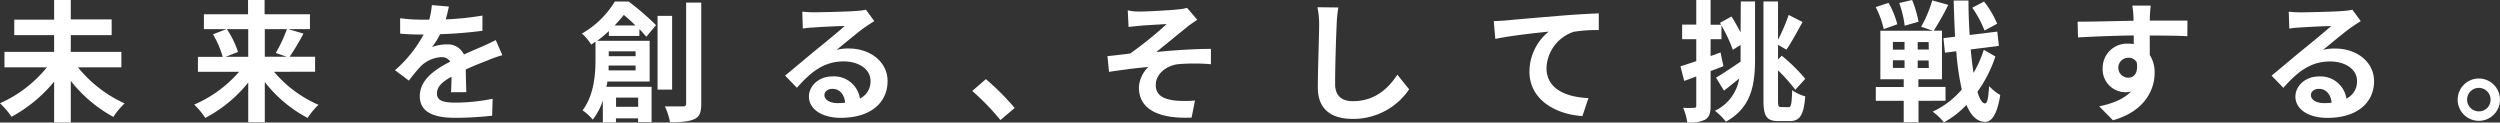 <svg xmlns="http://www.w3.org/2000/svg" viewBox="0 0 514.94 25.24"><rect x="0" y="0" width="514.94" height="25.24" fill="#333333" stroke="none"/><defs><style>.cls-1{fill:#fff;}</style></defs><g id="レイヤー_2" data-name="レイヤー 2"><g id="design"><path class="cls-1" d="M16.06,13.87a26.38,26.38,0,0,0,9.61,7.43,15.09,15.09,0,0,0-2.32,2.78,28.34,28.34,0,0,1-8.77-7.43v8.59H11.15V16.82a29.81,29.81,0,0,1-8.77,7.23A16.78,16.78,0,0,0,0,21.27a26.08,26.08,0,0,0,9.66-7.4H.92V10.69H11.15V7.23H2.94V4.05h8.21V0h3.43v4H23V7.23H14.58v3.46H25v3.18Z"/><path class="cls-1" d="M56.45,14.79a25,25,0,0,0,9.15,6.8,15.37,15.37,0,0,0-2.24,2.7,27.34,27.34,0,0,1-8.82-7.39v8.28H51.13V17a28,28,0,0,1-8.85,7.29A15.13,15.13,0,0,0,40,21.54a25.42,25.42,0,0,0,9.24-6.75H40.77V11.71h5.1a19.18,19.18,0,0,0-2-4.64L46.63,6H42V2.94h9.09V0h3.41V2.94h9.34V6H59.39l3.11.92a49.31,49.31,0,0,1-2.84,4.77H64.9v3.08ZM46.73,6a19,19,0,0,1,2.3,4.7l-2.56,1h4.66V6Zm7.81,0v5.69h4.53l-2.27-.78A29.91,29.91,0,0,0,59.1,6Z"/><path class="cls-1" d="M92.9,19c.06-.79.08-2,.11-3.19C91,16.87,90,17.92,90,19.25c0,1.48,1.27,1.89,3.89,1.89a40.5,40.5,0,0,0,7.58-.79l-.1,3.48a72.8,72.8,0,0,1-7.56.44c-4.19,0-7.34-1-7.34-4.46s3.23-5.56,6.28-7.12a2.07,2.07,0,0,0-1.86-.92,6.6,6.6,0,0,0-4.18,1.83,34.93,34.93,0,0,0-2.49,3l-2.86-2.14a26.06,26.06,0,0,0,5.89-7.34h-.33c-1.08,0-3-.05-4.5-.19V3.75a33.57,33.57,0,0,0,4.69.3h1.3a15.5,15.5,0,0,0,.54-3l3.51.3c-.14.64-.33,1.56-.65,2.64a61.2,61.2,0,0,0,7.56-.78l0,3.13a87,87,0,0,1-8.72.7A15.68,15.68,0,0,1,89,9.69a8.46,8.46,0,0,1,3-.54,3.63,3.63,0,0,1,3.56,2.08c1.38-.65,2.51-1.11,3.62-1.59s2-.92,2.94-1.38l1.35,3.1a28.59,28.59,0,0,0-3.19,1.14c-1.18.46-2.7,1.05-4.34,1.81,0,1.48.08,3.45.11,4.67Z"/><path class="cls-1" d="M125.41,7.4v-1a25.78,25.78,0,0,1-2.4,2h10.8v8.4h-8.72c0,.35-.11.72-.19,1.08h9.31v7.26h-2.78v-.76h-4.56v.84h-2.7V20.7a12.6,12.6,0,0,1-2.08,3.94,10,10,0,0,0-2.1-1.91c2.37-3.11,2.67-7.43,2.67-10.48V8.58c-.3.19-.59.41-.89.6a9.3,9.3,0,0,0-1.92-2.27A18.66,18.66,0,0,0,126.63.32h2.86a54.33,54.33,0,0,1,5.64,4.86l-2,2.38c-.38-.43-.86-1-1.43-1.57V7.4Zm5.51,7.1v-1h-5.56c0,.32,0,.67,0,1Zm-5.53-3.92v1h5.53v-1Zm5.5-5.34c-.78-.76-1.62-1.54-2.4-2.16-.57.7-1.19,1.43-1.89,2.16Zm-4,14.87V22h4.56V20.11Zm11.55-1.65h-3V3.27h3Zm6-17.92V21.38c0,1.78-.35,2.67-1.43,3.16s-2.7.64-5,.64a13.32,13.32,0,0,0-1.06-3.26c1.62,0,3.19,0,3.7,0s.68-.16.68-.62V.54Z"/><path class="cls-1" d="M180.08,4.35c-.64.4-1.26.81-1.86,1.21-1.43,1-4.24,3.37-5.91,4.72a9.1,9.1,0,0,1,2.51-.29c4.54,0,8,2.83,8,6.72,0,4.21-3.21,7.56-9.66,7.56-3.73,0-6.54-1.7-6.54-4.38,0-2.16,2-4.15,4.81-4.15a5.39,5.39,0,0,1,5.7,4.56,3.91,3.91,0,0,0,2.18-3.65c0-2.4-2.43-4-5.53-4-4.1,0-6.78,2.19-9.64,5.43l-2.43-2.51c1.89-1.54,5.1-4.27,6.7-5.56s4.26-3.48,5.58-4.65c-1.37,0-5,.19-6.45.3a17.65,17.65,0,0,0-2.18.22l-.11-3.48c.75.08,1.67.13,2.43.13,1.4,0,7.12-.13,8.64-.27A13.11,13.11,0,0,0,178.36,2Zm-6,16.81c-.16-1.73-1.16-2.86-2.62-2.86-1,0-1.65.6-1.65,1.27,0,1,1.14,1.67,2.7,1.67A12.87,12.87,0,0,0,174,21.16Z"/><path class="cls-1" d="M206.06,24.73a49.74,49.74,0,0,0-5.8-6l2.81-2.43A52,52,0,0,1,209,22.24Z"/><path class="cls-1" d="M234.87,2.38c1.13,0,6.15-.25,7.77-.44a10.33,10.33,0,0,0,1.87-.32l2.1,2.46c-.54.37-1.54,1-2.08,1.48-1.91,1.51-4.56,3.73-6.37,5.16,3.59-.38,8-.65,11.26-.65v3.16a39.19,39.19,0,0,0-6.86,0c-2.45.35-4.5,2.08-4.5,4.27s1.64,2.91,4,3.21a23.57,23.57,0,0,0,4.08,0l-.7,3.51c-6.86.3-10.85-1.75-10.85-6.21a6.27,6.27,0,0,1,1.94-4.21c-2.43.19-5.42.6-8.1,1l-.32-3.24c1.43-.13,3.29-.37,4.67-.53a76.25,76.25,0,0,0,7.53-6.08c-1.08.08-4.37.24-5.45.35-.68.06-1.57.16-2.4.25l-.17-3.43C233.17,2.35,234,2.38,234.87,2.38Z"/><path class="cls-1" d="M275.67,1.54a26,26,0,0,0-.35,3.56C275.18,8,275,14,275,17.28c0,2.69,1.62,3.56,3.67,3.56,4.43,0,7.24-2.54,9.15-5.45l2.43,3a13.88,13.88,0,0,1-11.6,6.1c-4.38,0-7.21-1.91-7.21-6.48,0-3.59.27-10.6.27-12.9a17,17,0,0,0-.35-3.62Z"/><path class="cls-1" d="M310.23,4.21c2.21-.22,6.64-.59,11.52-1,2.76-.22,5.7-.38,7.56-.46l0,3.45a28,28,0,0,0-5.16.35A8.16,8.16,0,0,0,318.54,14c0,4.4,4.13,6,8.64,6.21l-1.24,3.7c-5.62-.38-10.91-3.41-10.91-9.18A10.67,10.67,0,0,1,319,6.51c-2.29.24-7.93.83-11,1.51l-.32-3.67C308.66,4.32,309.69,4.26,310.23,4.21Z"/><path class="cls-1" d="M358.56.3h2.94V12c0,5.4-.7,10.12-6,13.06a13,13,0,0,0-2.27-2.24,8.93,8.93,0,0,0,5-6.64c-1.05.87-2.16,1.73-3.13,2.49L353.46,16c1.26-.76,3.18-2,5-3.27l.06.11V9.26l-1.6,1a29.32,29.32,0,0,0-2.34-5V8.07h-2.24v3.48l2.05-.75.59,2.83c-.86.35-1.75.68-2.64,1v7.18c0,1.48-.27,2.29-1.08,2.81a6.91,6.91,0,0,1-3.73.59,10.87,10.87,0,0,0-.84-3,19.62,19.62,0,0,0,2.24,0c.33,0,.46-.11.46-.46v-6l-2.48.92-.78-3c.91-.3,2-.65,3.26-1.08V8.07h-2.91v-3h2.91V0h2.95V5.1h2.18l-.24-.4,2.37-1.3c.65,1,1.3,2.19,1.87,3.27Zm9.85,21.78c.54,0,.65-.78.73-3.51a8,8,0,0,0,2.7,1.27c-.3,3.67-1,5.1-3.16,5.1h-2.35c-2.43,0-3.1-.94-3.1-4.32V.3h3V8.18a36.43,36.43,0,0,0,2.19-5.1l2.86,1.45c-1.11,2-2.32,4.27-3.32,5.7l-1.73-1v3l.78-.75a35.23,35.23,0,0,1,4.83,4.75l-2.05,2.26a33.18,33.18,0,0,0-3.56-4v6.13c0,1.24.08,1.43.65,1.43Z"/><path class="cls-1" d="M395.17,20.76v4.42h-3.05V20.76h-5.75V17.92h5.75V16.33h-4.81v-10h10.86l-2.46-.81A25.88,25.88,0,0,0,398,.08L401.3,1a54.72,54.72,0,0,1-3,5.32H400v10h-4.86v1.59h5.59v2.84ZM388,6a18.28,18.28,0,0,0-1.65-4.54L389,.59A17.93,17.93,0,0,1,390.8,5Zm1.89,4.23h2.4V8.64h-2.4Zm0,3.76h2.4V12.42h-2.4Zm2.43-8.7A21.69,21.69,0,0,0,391.2.62L393.85,0a22.42,22.42,0,0,1,1.32,4.48Zm4.93,3.38H395V10.2h2.29Zm0,3.78H395V14h2.29ZM411,11.63a26.66,26.66,0,0,1-3.69,7.27c.43,1.48.94,2.34,1.51,2.4s.73-1.24.89-3.57A9.73,9.73,0,0,0,412,19.57c-.7,4.53-2.05,5.59-3.18,5.53-1.62-.05-2.86-1.29-3.78-3.48a19.48,19.48,0,0,1-4.64,3.59A11.57,11.57,0,0,0,398.08,23a17.66,17.66,0,0,0,6-4.56,54,54,0,0,1-1.13-7.88l-2.33.29-.32-3,2.4-.29c-.13-2.32-.21-4.81-.29-7.45h3.05c0,2.48.1,4.86.24,7.1l5.7-.7.32,2.94-5.8.73c.16,1.75.35,3.4.59,4.83a24.19,24.19,0,0,0,2.1-4.75Zm-2.24-5.34a20.83,20.83,0,0,0-2.53-4.7L408.67.32a20,20,0,0,1,2.7,4.57Z"/><path class="cls-1" d="M450.54,7.45c-1.62-.08-4.13-.13-7.74-.13,0,1.34,0,2.8,0,4a6.57,6.57,0,0,1,1,3.7c0,3.48-2.05,7.91-8.58,9.75l-2.84-2.87c2.7-.56,5.05-1.45,6.54-3.05a5.3,5.3,0,0,1-1.22.14A4.71,4.71,0,0,1,433.1,14a5,5,0,0,1,5.35-5,6.79,6.79,0,0,1,1.05.08l0-1.78c-4.05.06-8.18.22-11.48.41l-.08-3.24c3.05,0,7.91-.14,11.5-.19a6.13,6.13,0,0,0,0-.81,17.15,17.15,0,0,0-.24-2.32H443c-.08.43-.16,1.86-.19,2.29,0,.22,0,.49,0,.81,2.7,0,6.35,0,7.75,0ZM438.37,16c1.11,0,2.1-.84,1.75-3.16a1.89,1.89,0,0,0-1.75-.94,2.05,2.05,0,1,0,0,4.1Z"/><path class="cls-1" d="M486.26,4.35c-.64.4-1.26.81-1.86,1.21-1.43,1-4.24,3.37-5.91,4.72A9.1,9.1,0,0,1,481,10c4.54,0,8,2.83,8,6.72,0,4.21-3.21,7.56-9.66,7.56-3.73,0-6.54-1.7-6.54-4.38,0-2.16,2-4.15,4.81-4.15a5.39,5.39,0,0,1,5.7,4.56,3.91,3.91,0,0,0,2.18-3.65c0-2.4-2.43-4-5.53-4-4.1,0-6.78,2.19-9.64,5.43l-2.43-2.51c1.89-1.54,5.1-4.27,6.7-5.56s4.26-3.48,5.58-4.65c-1.37,0-5,.19-6.45.3a17.65,17.65,0,0,0-2.18.22l-.11-3.48c.75.08,1.67.13,2.43.13,1.4,0,7.12-.13,8.64-.27A13.11,13.11,0,0,0,484.54,2Zm-6,16.81c-.16-1.73-1.16-2.86-2.62-2.86-1,0-1.65.6-1.65,1.27,0,1,1.14,1.67,2.7,1.67A12.87,12.87,0,0,0,480.22,21.16Z"/><path class="cls-1" d="M514.94,20.54a4.36,4.36,0,1,1-4.37-4.37A4.37,4.37,0,0,1,514.94,20.54Zm-1.94,0a2.42,2.42,0,1,0-2.43,2.4A2.39,2.39,0,0,0,513,20.54Z"/></g></g></svg>